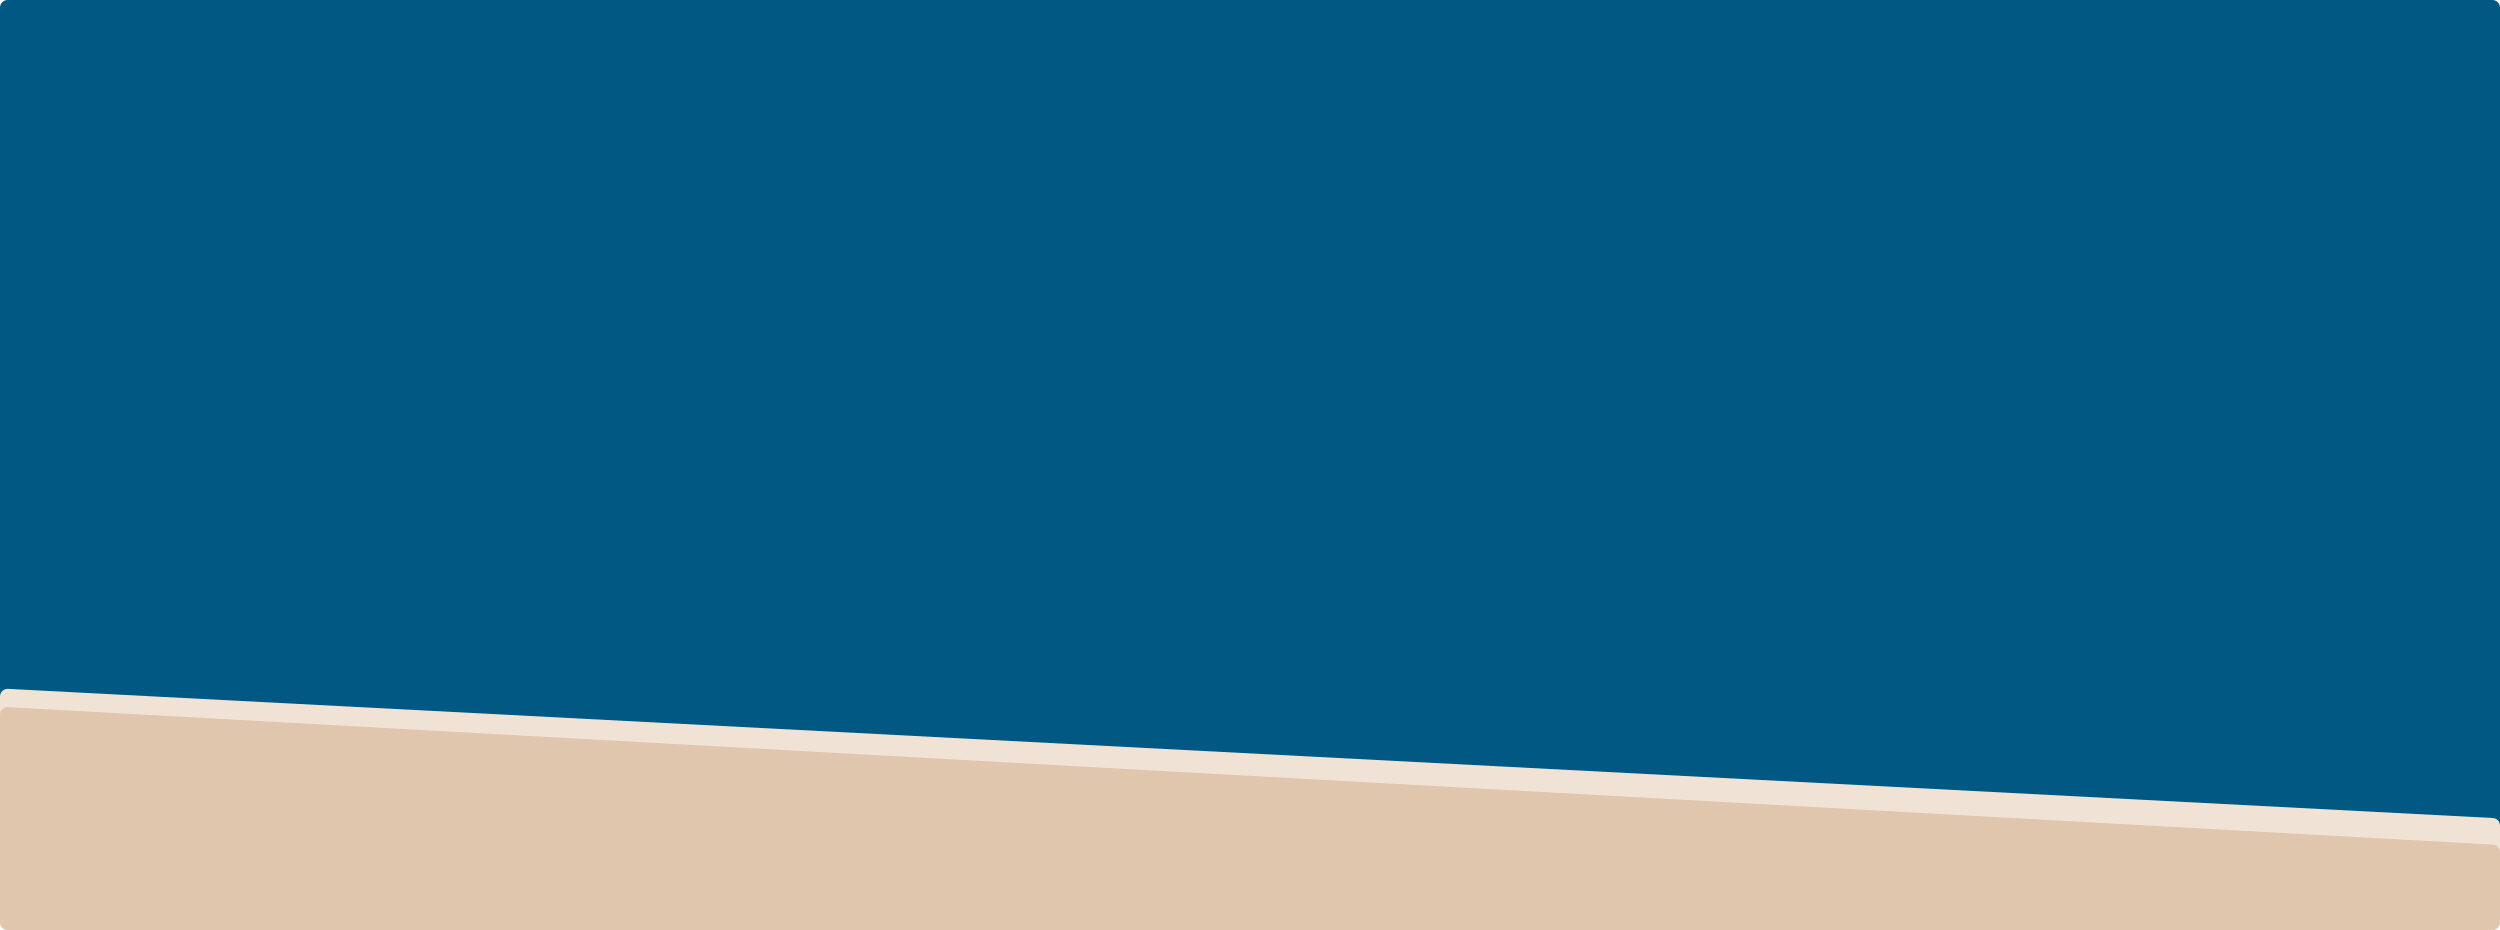 <svg xmlns="http://www.w3.org/2000/svg" width="1645" height="612" viewBox="0 0 1645 612" fill="none"><path d="M0 5C0 2.239 2.239 0 5 0H1640C1642.76 0 1645 2.239 1645 5V78.273V544C1645 546.761 1642.76 549 1640 549H5C2.239 549 0 546.761 0 544V5Z" fill="#005883"></path><path d="M0 458.267C0 455.403 2.4 453.125 5.26 453.273L1640.26 538.248C1642.92 538.386 1645 540.58 1645 543.241V565.002V594.962C1645 597.738 1642.74 599.983 1639.96 599.962L4.962 587.538C2.215 587.517 0 585.284 0 582.538V458.267Z" fill="#F0E3D6"></path><path d="M0 470.284C0 467.414 2.411 465.133 5.276 465.292L1640.28 555.741C1642.93 555.887 1645 558.079 1645 560.733V607C1645 609.761 1642.76 612 1640 612H5C2.239 612 0 609.761 0 607V470.284Z" fill="#E0C6AD"></path></svg>